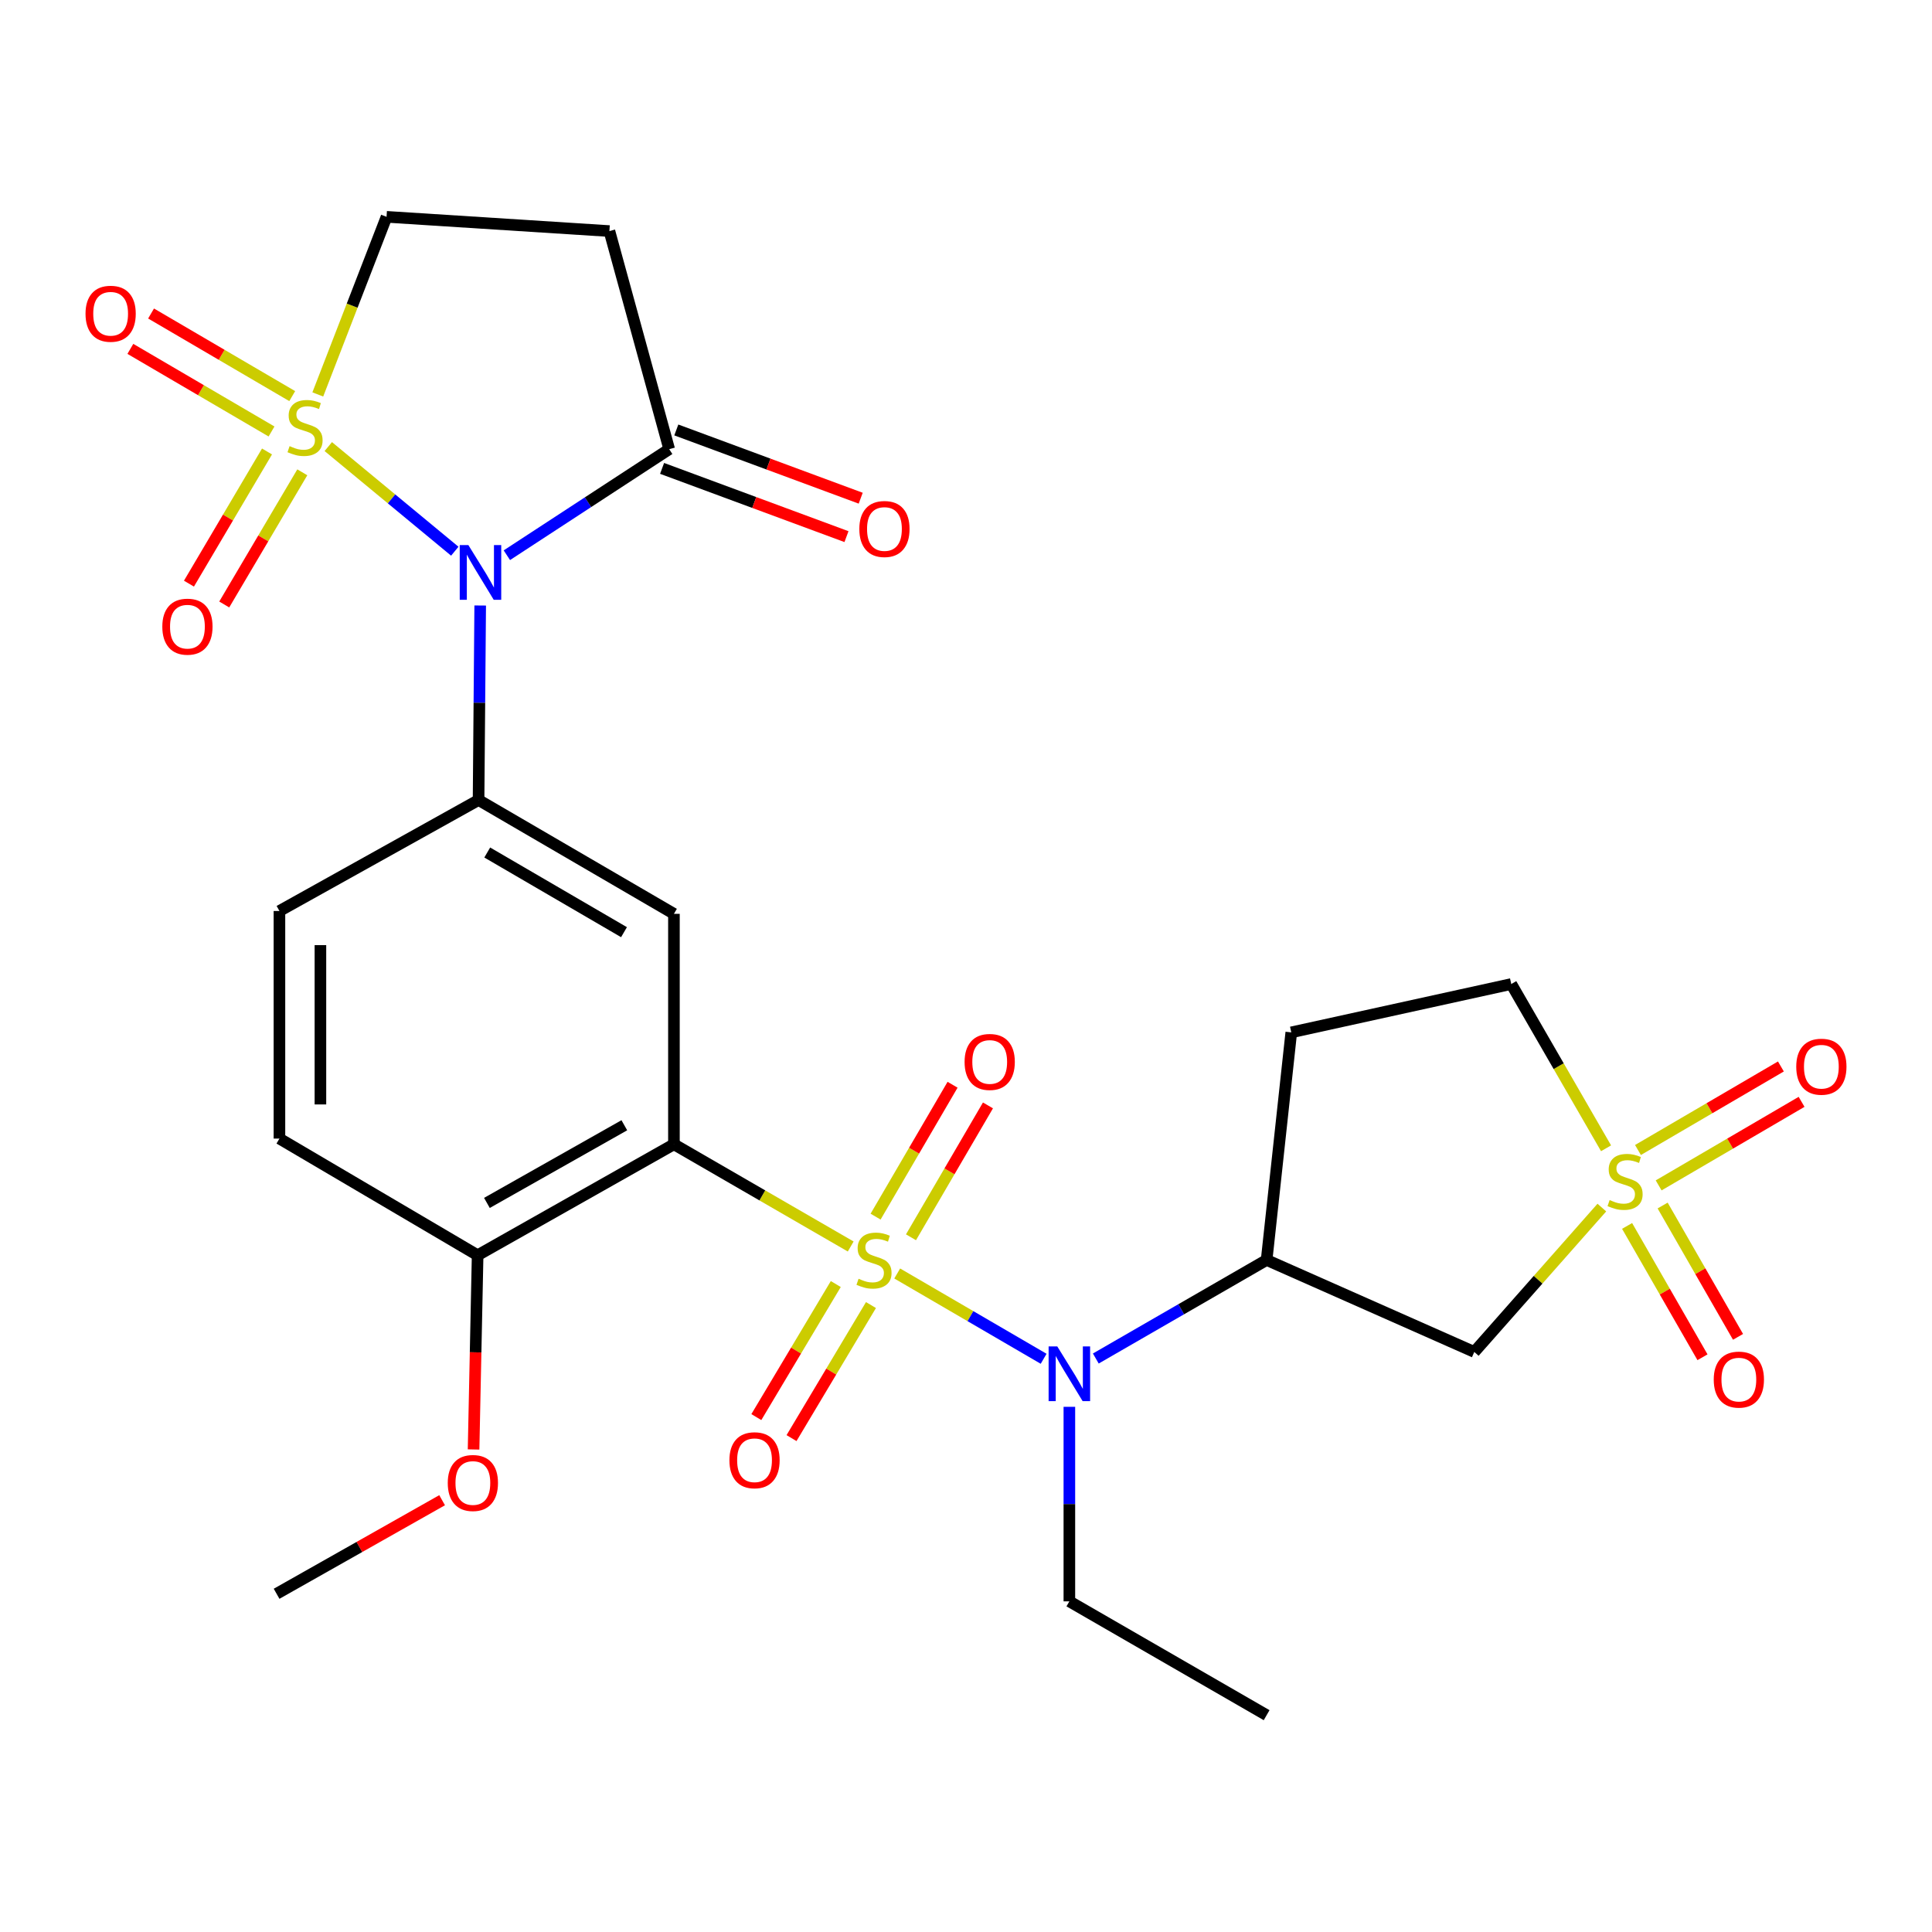<?xml version='1.0' encoding='iso-8859-1'?>
<svg version='1.1' baseProfile='full'
              xmlns='http://www.w3.org/2000/svg'
                      xmlns:rdkit='http://www.rdkit.org/xml'
                      xmlns:xlink='http://www.w3.org/1999/xlink'
                  xml:space='preserve'
width='1000px' height='1000px' viewBox='0 0 1000 1000'>
<!-- END OF HEADER -->
<rect style='opacity:1.0;fill:#FFFFFF;stroke:none' width='1000' height='1000' x='0' y='0'> </rect>
<path class='bond-2' d='M 440.32,645.184 L 394.573,618.734' style='fill:none;fill-rule:evenodd;stroke:#CCCC00;stroke-width:6px;stroke-linecap:butt;stroke-linejoin:miter;stroke-opacity:1' />
<path class='bond-2' d='M 394.573,618.734 L 348.827,592.285' style='fill:none;fill-rule:evenodd;stroke:#000000;stroke-width:6px;stroke-linecap:butt;stroke-linejoin:miter;stroke-opacity:1' />
<path class='bond-4' d='M 464.396,659.156 L 502.29,681.23' style='fill:none;fill-rule:evenodd;stroke:#CCCC00;stroke-width:6px;stroke-linecap:butt;stroke-linejoin:miter;stroke-opacity:1' />
<path class='bond-4' d='M 502.29,681.23 L 540.184,703.304' style='fill:none;fill-rule:evenodd;stroke:#0000FF;stroke-width:6px;stroke-linecap:butt;stroke-linejoin:miter;stroke-opacity:1' />
<path class='bond-12' d='M 432.598,664.621 L 412.038,699.053' style='fill:none;fill-rule:evenodd;stroke:#CCCC00;stroke-width:6px;stroke-linecap:butt;stroke-linejoin:miter;stroke-opacity:1' />
<path class='bond-12' d='M 412.038,699.053 L 391.479,733.485' style='fill:none;fill-rule:evenodd;stroke:#FF0000;stroke-width:6px;stroke-linecap:butt;stroke-linejoin:miter;stroke-opacity:1' />
<path class='bond-12' d='M 450.811,675.496 L 430.251,709.928' style='fill:none;fill-rule:evenodd;stroke:#CCCC00;stroke-width:6px;stroke-linecap:butt;stroke-linejoin:miter;stroke-opacity:1' />
<path class='bond-12' d='M 430.251,709.928 L 409.691,744.36' style='fill:none;fill-rule:evenodd;stroke:#FF0000;stroke-width:6px;stroke-linecap:butt;stroke-linejoin:miter;stroke-opacity:1' />
<path class='bond-13' d='M 471.525,640.42 L 491.447,606.289' style='fill:none;fill-rule:evenodd;stroke:#CCCC00;stroke-width:6px;stroke-linecap:butt;stroke-linejoin:miter;stroke-opacity:1' />
<path class='bond-13' d='M 491.447,606.289 L 511.368,572.159' style='fill:none;fill-rule:evenodd;stroke:#FF0000;stroke-width:6px;stroke-linecap:butt;stroke-linejoin:miter;stroke-opacity:1' />
<path class='bond-13' d='M 453.205,629.726 L 473.127,595.596' style='fill:none;fill-rule:evenodd;stroke:#CCCC00;stroke-width:6px;stroke-linecap:butt;stroke-linejoin:miter;stroke-opacity:1' />
<path class='bond-13' d='M 473.127,595.596 L 493.048,561.466' style='fill:none;fill-rule:evenodd;stroke:#FF0000;stroke-width:6px;stroke-linecap:butt;stroke-linejoin:miter;stroke-opacity:1' />
<path class='bond-0' d='M 169.919,231.147 L 202.659,258.227' style='fill:none;fill-rule:evenodd;stroke:#CCCC00;stroke-width:6px;stroke-linecap:butt;stroke-linejoin:miter;stroke-opacity:1' />
<path class='bond-0' d='M 202.659,258.227 L 235.398,285.306' style='fill:none;fill-rule:evenodd;stroke:#0000FF;stroke-width:6px;stroke-linecap:butt;stroke-linejoin:miter;stroke-opacity:1' />
<path class='bond-11' d='M 164.491,204.159 L 182.287,158.194' style='fill:none;fill-rule:evenodd;stroke:#CCCC00;stroke-width:6px;stroke-linecap:butt;stroke-linejoin:miter;stroke-opacity:1' />
<path class='bond-11' d='M 182.287,158.194 L 200.082,112.228' style='fill:none;fill-rule:evenodd;stroke:#000000;stroke-width:6px;stroke-linecap:butt;stroke-linejoin:miter;stroke-opacity:1' />
<path class='bond-14' d='M 138.205,233.68 L 118.003,267.886' style='fill:none;fill-rule:evenodd;stroke:#CCCC00;stroke-width:6px;stroke-linecap:butt;stroke-linejoin:miter;stroke-opacity:1' />
<path class='bond-14' d='M 118.003,267.886 L 97.801,302.093' style='fill:none;fill-rule:evenodd;stroke:#FF0000;stroke-width:6px;stroke-linecap:butt;stroke-linejoin:miter;stroke-opacity:1' />
<path class='bond-14' d='M 156.47,244.467 L 136.268,278.673' style='fill:none;fill-rule:evenodd;stroke:#CCCC00;stroke-width:6px;stroke-linecap:butt;stroke-linejoin:miter;stroke-opacity:1' />
<path class='bond-14' d='M 136.268,278.673 L 116.065,312.88' style='fill:none;fill-rule:evenodd;stroke:#FF0000;stroke-width:6px;stroke-linecap:butt;stroke-linejoin:miter;stroke-opacity:1' />
<path class='bond-15' d='M 151.256,205.027 L 114.722,183.648' style='fill:none;fill-rule:evenodd;stroke:#CCCC00;stroke-width:6px;stroke-linecap:butt;stroke-linejoin:miter;stroke-opacity:1' />
<path class='bond-15' d='M 114.722,183.648 L 78.189,162.269' style='fill:none;fill-rule:evenodd;stroke:#FF0000;stroke-width:6px;stroke-linecap:butt;stroke-linejoin:miter;stroke-opacity:1' />
<path class='bond-15' d='M 140.542,223.335 L 104.009,201.956' style='fill:none;fill-rule:evenodd;stroke:#CCCC00;stroke-width:6px;stroke-linecap:butt;stroke-linejoin:miter;stroke-opacity:1' />
<path class='bond-15' d='M 104.009,201.956 L 67.475,180.577' style='fill:none;fill-rule:evenodd;stroke:#FF0000;stroke-width:6px;stroke-linecap:butt;stroke-linejoin:miter;stroke-opacity:1' />
<path class='bond-1' d='M 248.55,313.408 L 248.127,363.749' style='fill:none;fill-rule:evenodd;stroke:#0000FF;stroke-width:6px;stroke-linecap:butt;stroke-linejoin:miter;stroke-opacity:1' />
<path class='bond-1' d='M 248.127,363.749 L 247.704,414.09' style='fill:none;fill-rule:evenodd;stroke:#000000;stroke-width:6px;stroke-linecap:butt;stroke-linejoin:miter;stroke-opacity:1' />
<path class='bond-7' d='M 262.351,287.382 L 304.363,259.936' style='fill:none;fill-rule:evenodd;stroke:#0000FF;stroke-width:6px;stroke-linecap:butt;stroke-linejoin:miter;stroke-opacity:1' />
<path class='bond-7' d='M 304.363,259.936 L 346.376,232.49' style='fill:none;fill-rule:evenodd;stroke:#000000;stroke-width:6px;stroke-linecap:butt;stroke-linejoin:miter;stroke-opacity:1' />
<path class='bond-6' d='M 348.827,592.285 L 348.827,473.002' style='fill:none;fill-rule:evenodd;stroke:#000000;stroke-width:6px;stroke-linecap:butt;stroke-linejoin:miter;stroke-opacity:1' />
<path class='bond-16' d='M 348.827,592.285 L 247.221,649.711' style='fill:none;fill-rule:evenodd;stroke:#000000;stroke-width:6px;stroke-linecap:butt;stroke-linejoin:miter;stroke-opacity:1' />
<path class='bond-16' d='M 323.149,582.432 L 252.025,622.631' style='fill:none;fill-rule:evenodd;stroke:#000000;stroke-width:6px;stroke-linecap:butt;stroke-linejoin:miter;stroke-opacity:1' />
<path class='bond-3' d='M 829.113,625.038 L 796.102,662.405' style='fill:none;fill-rule:evenodd;stroke:#CCCC00;stroke-width:6px;stroke-linecap:butt;stroke-linejoin:miter;stroke-opacity:1' />
<path class='bond-3' d='M 796.102,662.405 L 763.091,699.772' style='fill:none;fill-rule:evenodd;stroke:#000000;stroke-width:6px;stroke-linecap:butt;stroke-linejoin:miter;stroke-opacity:1' />
<path class='bond-17' d='M 858.514,613.553 L 895.504,591.933' style='fill:none;fill-rule:evenodd;stroke:#CCCC00;stroke-width:6px;stroke-linecap:butt;stroke-linejoin:miter;stroke-opacity:1' />
<path class='bond-17' d='M 895.504,591.933 L 932.493,570.312' style='fill:none;fill-rule:evenodd;stroke:#FF0000;stroke-width:6px;stroke-linecap:butt;stroke-linejoin:miter;stroke-opacity:1' />
<path class='bond-17' d='M 847.81,595.24 L 884.8,573.619' style='fill:none;fill-rule:evenodd;stroke:#CCCC00;stroke-width:6px;stroke-linecap:butt;stroke-linejoin:miter;stroke-opacity:1' />
<path class='bond-17' d='M 884.8,573.619 L 921.789,551.999' style='fill:none;fill-rule:evenodd;stroke:#FF0000;stroke-width:6px;stroke-linecap:butt;stroke-linejoin:miter;stroke-opacity:1' />
<path class='bond-18' d='M 842.182,634.541 L 861.694,668.528' style='fill:none;fill-rule:evenodd;stroke:#CCCC00;stroke-width:6px;stroke-linecap:butt;stroke-linejoin:miter;stroke-opacity:1' />
<path class='bond-18' d='M 861.694,668.528 L 881.206,702.514' style='fill:none;fill-rule:evenodd;stroke:#FF0000;stroke-width:6px;stroke-linecap:butt;stroke-linejoin:miter;stroke-opacity:1' />
<path class='bond-18' d='M 860.578,623.979 L 880.09,657.966' style='fill:none;fill-rule:evenodd;stroke:#CCCC00;stroke-width:6px;stroke-linecap:butt;stroke-linejoin:miter;stroke-opacity:1' />
<path class='bond-18' d='M 880.09,657.966 L 899.602,691.953' style='fill:none;fill-rule:evenodd;stroke:#FF0000;stroke-width:6px;stroke-linecap:butt;stroke-linejoin:miter;stroke-opacity:1' />
<path class='bond-28' d='M 831.292,594.357 L 806.76,551.845' style='fill:none;fill-rule:evenodd;stroke:#CCCC00;stroke-width:6px;stroke-linecap:butt;stroke-linejoin:miter;stroke-opacity:1' />
<path class='bond-28' d='M 806.76,551.845 L 782.229,509.333' style='fill:none;fill-rule:evenodd;stroke:#000000;stroke-width:6px;stroke-linecap:butt;stroke-linejoin:miter;stroke-opacity:1' />
<path class='bond-9' d='M 567.189,703.166 L 611.396,677.664' style='fill:none;fill-rule:evenodd;stroke:#0000FF;stroke-width:6px;stroke-linecap:butt;stroke-linejoin:miter;stroke-opacity:1' />
<path class='bond-9' d='M 611.396,677.664 L 655.604,652.163' style='fill:none;fill-rule:evenodd;stroke:#000000;stroke-width:6px;stroke-linecap:butt;stroke-linejoin:miter;stroke-opacity:1' />
<path class='bond-24' d='M 553.502,728.167 L 553.502,778.514' style='fill:none;fill-rule:evenodd;stroke:#0000FF;stroke-width:6px;stroke-linecap:butt;stroke-linejoin:miter;stroke-opacity:1' />
<path class='bond-24' d='M 553.502,778.514 L 553.502,828.861' style='fill:none;fill-rule:evenodd;stroke:#000000;stroke-width:6px;stroke-linecap:butt;stroke-linejoin:miter;stroke-opacity:1' />
<path class='bond-5' d='M 247.704,414.09 L 348.827,473.002' style='fill:none;fill-rule:evenodd;stroke:#000000;stroke-width:6px;stroke-linecap:butt;stroke-linejoin:miter;stroke-opacity:1' />
<path class='bond-5' d='M 252.195,441.256 L 322.981,482.494' style='fill:none;fill-rule:evenodd;stroke:#000000;stroke-width:6px;stroke-linecap:butt;stroke-linejoin:miter;stroke-opacity:1' />
<path class='bond-29' d='M 247.704,414.09 L 144.636,471.528' style='fill:none;fill-rule:evenodd;stroke:#000000;stroke-width:6px;stroke-linecap:butt;stroke-linejoin:miter;stroke-opacity:1' />
<path class='bond-10' d='M 346.376,232.49 L 315.43,119.605' style='fill:none;fill-rule:evenodd;stroke:#000000;stroke-width:6px;stroke-linecap:butt;stroke-linejoin:miter;stroke-opacity:1' />
<path class='bond-22' d='M 342.695,242.437 L 390.416,260.098' style='fill:none;fill-rule:evenodd;stroke:#000000;stroke-width:6px;stroke-linecap:butt;stroke-linejoin:miter;stroke-opacity:1' />
<path class='bond-22' d='M 390.416,260.098 L 438.136,277.76' style='fill:none;fill-rule:evenodd;stroke:#FF0000;stroke-width:6px;stroke-linecap:butt;stroke-linejoin:miter;stroke-opacity:1' />
<path class='bond-22' d='M 350.058,222.543 L 397.778,240.205' style='fill:none;fill-rule:evenodd;stroke:#000000;stroke-width:6px;stroke-linecap:butt;stroke-linejoin:miter;stroke-opacity:1' />
<path class='bond-22' d='M 397.778,240.205 L 445.499,257.867' style='fill:none;fill-rule:evenodd;stroke:#FF0000;stroke-width:6px;stroke-linecap:butt;stroke-linejoin:miter;stroke-opacity:1' />
<path class='bond-8' d='M 763.091,699.772 L 655.604,652.163' style='fill:none;fill-rule:evenodd;stroke:#000000;stroke-width:6px;stroke-linecap:butt;stroke-linejoin:miter;stroke-opacity:1' />
<path class='bond-19' d='M 655.604,652.163 L 668.366,534.352' style='fill:none;fill-rule:evenodd;stroke:#000000;stroke-width:6px;stroke-linecap:butt;stroke-linejoin:miter;stroke-opacity:1' />
<path class='bond-30' d='M 315.43,119.605 L 200.082,112.228' style='fill:none;fill-rule:evenodd;stroke:#000000;stroke-width:6px;stroke-linecap:butt;stroke-linejoin:miter;stroke-opacity:1' />
<path class='bond-23' d='M 247.221,649.711 L 144.636,589.327' style='fill:none;fill-rule:evenodd;stroke:#000000;stroke-width:6px;stroke-linecap:butt;stroke-linejoin:miter;stroke-opacity:1' />
<path class='bond-25' d='M 247.221,649.711 L 246.17,699.978' style='fill:none;fill-rule:evenodd;stroke:#000000;stroke-width:6px;stroke-linecap:butt;stroke-linejoin:miter;stroke-opacity:1' />
<path class='bond-25' d='M 246.17,699.978 L 245.119,750.244' style='fill:none;fill-rule:evenodd;stroke:#FF0000;stroke-width:6px;stroke-linecap:butt;stroke-linejoin:miter;stroke-opacity:1' />
<path class='bond-20' d='M 668.366,534.352 L 782.229,509.333' style='fill:none;fill-rule:evenodd;stroke:#000000;stroke-width:6px;stroke-linecap:butt;stroke-linejoin:miter;stroke-opacity:1' />
<path class='bond-21' d='M 144.636,471.528 L 144.636,589.327' style='fill:none;fill-rule:evenodd;stroke:#000000;stroke-width:6px;stroke-linecap:butt;stroke-linejoin:miter;stroke-opacity:1' />
<path class='bond-21' d='M 165.848,489.198 L 165.848,571.657' style='fill:none;fill-rule:evenodd;stroke:#000000;stroke-width:6px;stroke-linecap:butt;stroke-linejoin:miter;stroke-opacity:1' />
<path class='bond-27' d='M 553.502,828.861 L 655.604,887.772' style='fill:none;fill-rule:evenodd;stroke:#000000;stroke-width:6px;stroke-linecap:butt;stroke-linejoin:miter;stroke-opacity:1' />
<path class='bond-26' d='M 228.84,776.507 L 186.001,800.722' style='fill:none;fill-rule:evenodd;stroke:#FF0000;stroke-width:6px;stroke-linecap:butt;stroke-linejoin:miter;stroke-opacity:1' />
<path class='bond-26' d='M 186.001,800.722 L 143.163,824.936' style='fill:none;fill-rule:evenodd;stroke:#000000;stroke-width:6px;stroke-linecap:butt;stroke-linejoin:miter;stroke-opacity:1' />
<path  class='atom-0' d='M 444.39 661.883
Q 444.71 662.003, 446.03 662.563
Q 447.35 663.123, 448.79 663.483
Q 450.27 663.803, 451.71 663.803
Q 454.39 663.803, 455.95 662.523
Q 457.51 661.203, 457.51 658.923
Q 457.51 657.363, 456.71 656.403
Q 455.95 655.443, 454.75 654.923
Q 453.55 654.403, 451.55 653.803
Q 449.03 653.043, 447.51 652.323
Q 446.03 651.603, 444.95 650.083
Q 443.91 648.563, 443.91 646.003
Q 443.91 642.443, 446.31 640.243
Q 448.75 638.043, 453.55 638.043
Q 456.83 638.043, 460.55 639.603
L 459.63 642.683
Q 456.23 641.283, 453.67 641.283
Q 450.91 641.283, 449.39 642.443
Q 447.87 643.563, 447.91 645.523
Q 447.91 647.043, 448.67 647.963
Q 449.47 648.883, 450.59 649.403
Q 451.75 649.923, 453.67 650.523
Q 456.23 651.323, 457.75 652.123
Q 459.27 652.923, 460.35 654.563
Q 461.47 656.163, 461.47 658.923
Q 461.47 662.843, 458.83 664.963
Q 456.23 667.043, 451.87 667.043
Q 449.35 667.043, 447.43 666.483
Q 445.55 665.963, 443.31 665.043
L 444.39 661.883
' fill='#CCCC00'/>
<path  class='atom-1' d='M 149.894 230.92
Q 150.214 231.04, 151.534 231.6
Q 152.854 232.16, 154.294 232.52
Q 155.774 232.84, 157.214 232.84
Q 159.894 232.84, 161.454 231.56
Q 163.014 230.24, 163.014 227.96
Q 163.014 226.4, 162.214 225.44
Q 161.454 224.48, 160.254 223.96
Q 159.054 223.44, 157.054 222.84
Q 154.534 222.08, 153.014 221.36
Q 151.534 220.64, 150.454 219.12
Q 149.414 217.6, 149.414 215.04
Q 149.414 211.48, 151.814 209.28
Q 154.254 207.08, 159.054 207.08
Q 162.334 207.08, 166.054 208.64
L 165.134 211.72
Q 161.734 210.32, 159.174 210.32
Q 156.414 210.32, 154.894 211.48
Q 153.374 212.6, 153.414 214.56
Q 153.414 216.08, 154.174 217
Q 154.974 217.92, 156.094 218.44
Q 157.254 218.96, 159.174 219.56
Q 161.734 220.36, 163.254 221.16
Q 164.774 221.96, 165.854 223.6
Q 166.974 225.2, 166.974 227.96
Q 166.974 231.88, 164.334 234
Q 161.734 236.08, 157.374 236.08
Q 154.854 236.08, 152.934 235.52
Q 151.054 235, 148.814 234.08
L 149.894 230.92
' fill='#CCCC00'/>
<path  class='atom-2' d='M 242.434 282.143
L 251.714 297.143
Q 252.634 298.623, 254.114 301.303
Q 255.594 303.983, 255.674 304.143
L 255.674 282.143
L 259.434 282.143
L 259.434 310.463
L 255.554 310.463
L 245.594 294.063
Q 244.434 292.143, 243.194 289.943
Q 241.994 287.743, 241.634 287.063
L 241.634 310.463
L 237.954 310.463
L 237.954 282.143
L 242.434 282.143
' fill='#0000FF'/>
<path  class='atom-4' d='M 833.14 621.143
Q 833.46 621.263, 834.78 621.823
Q 836.1 622.383, 837.54 622.743
Q 839.02 623.063, 840.46 623.063
Q 843.14 623.063, 844.7 621.783
Q 846.26 620.463, 846.26 618.183
Q 846.26 616.623, 845.46 615.663
Q 844.7 614.703, 843.5 614.183
Q 842.3 613.663, 840.3 613.063
Q 837.78 612.303, 836.26 611.583
Q 834.78 610.863, 833.7 609.343
Q 832.66 607.823, 832.66 605.263
Q 832.66 601.703, 835.06 599.503
Q 837.5 597.303, 842.3 597.303
Q 845.58 597.303, 849.3 598.863
L 848.38 601.943
Q 844.98 600.543, 842.42 600.543
Q 839.66 600.543, 838.14 601.703
Q 836.62 602.823, 836.66 604.783
Q 836.66 606.303, 837.42 607.223
Q 838.22 608.143, 839.34 608.663
Q 840.5 609.183, 842.42 609.783
Q 844.98 610.583, 846.5 611.383
Q 848.02 612.183, 849.1 613.823
Q 850.22 615.423, 850.22 618.183
Q 850.22 622.103, 847.58 624.223
Q 844.98 626.303, 840.62 626.303
Q 838.1 626.303, 836.18 625.743
Q 834.3 625.223, 832.06 624.303
L 833.14 621.143
' fill='#CCCC00'/>
<path  class='atom-5' d='M 547.242 696.902
L 556.522 711.902
Q 557.442 713.382, 558.922 716.062
Q 560.402 718.742, 560.482 718.902
L 560.482 696.902
L 564.242 696.902
L 564.242 725.222
L 560.362 725.222
L 550.402 708.822
Q 549.242 706.902, 548.002 704.702
Q 546.802 702.502, 546.442 701.822
L 546.442 725.222
L 542.762 725.222
L 542.762 696.902
L 547.242 696.902
' fill='#0000FF'/>
<path  class='atom-13' d='M 377.545 755.817
Q 377.545 749.017, 380.905 745.217
Q 384.265 741.417, 390.545 741.417
Q 396.825 741.417, 400.185 745.217
Q 403.545 749.017, 403.545 755.817
Q 403.545 762.697, 400.145 766.617
Q 396.745 770.497, 390.545 770.497
Q 384.305 770.497, 380.905 766.617
Q 377.545 762.737, 377.545 755.817
M 390.545 767.297
Q 394.865 767.297, 397.185 764.417
Q 399.545 761.497, 399.545 755.817
Q 399.545 750.257, 397.185 747.457
Q 394.865 744.617, 390.545 744.617
Q 386.225 744.617, 383.865 747.417
Q 381.545 750.217, 381.545 755.817
Q 381.545 761.537, 383.865 764.417
Q 386.225 767.297, 390.545 767.297
' fill='#FF0000'/>
<path  class='atom-14' d='M 499.268 549.658
Q 499.268 542.858, 502.628 539.058
Q 505.988 535.258, 512.268 535.258
Q 518.548 535.258, 521.908 539.058
Q 525.268 542.858, 525.268 549.658
Q 525.268 556.538, 521.868 560.458
Q 518.468 564.338, 512.268 564.338
Q 506.028 564.338, 502.628 560.458
Q 499.268 556.578, 499.268 549.658
M 512.268 561.138
Q 516.588 561.138, 518.908 558.258
Q 521.268 555.338, 521.268 549.658
Q 521.268 544.098, 518.908 541.298
Q 516.588 538.458, 512.268 538.458
Q 507.948 538.458, 505.588 541.258
Q 503.268 544.058, 503.268 549.658
Q 503.268 555.378, 505.588 558.258
Q 507.948 561.138, 512.268 561.138
' fill='#FF0000'/>
<path  class='atom-15' d='M 84.014 324.36
Q 84.014 317.56, 87.374 313.76
Q 90.734 309.96, 97.014 309.96
Q 103.294 309.96, 106.654 313.76
Q 110.014 317.56, 110.014 324.36
Q 110.014 331.24, 106.614 335.16
Q 103.214 339.04, 97.014 339.04
Q 90.774 339.04, 87.374 335.16
Q 84.014 331.28, 84.014 324.36
M 97.014 335.84
Q 101.334 335.84, 103.654 332.96
Q 106.014 330.04, 106.014 324.36
Q 106.014 318.8, 103.654 316
Q 101.334 313.16, 97.014 313.16
Q 92.694 313.16, 90.334 315.96
Q 88.014 318.76, 88.014 324.36
Q 88.014 330.08, 90.334 332.96
Q 92.694 335.84, 97.014 335.84
' fill='#FF0000'/>
<path  class='atom-16' d='M 44.265 162.393
Q 44.265 155.593, 47.625 151.793
Q 50.985 147.993, 57.265 147.993
Q 63.545 147.993, 66.905 151.793
Q 70.265 155.593, 70.265 162.393
Q 70.265 169.273, 66.865 173.193
Q 63.465 177.073, 57.265 177.073
Q 51.025 177.073, 47.625 173.193
Q 44.265 169.313, 44.265 162.393
M 57.265 173.873
Q 61.585 173.873, 63.905 170.993
Q 66.265 168.073, 66.265 162.393
Q 66.265 156.833, 63.905 154.033
Q 61.585 151.193, 57.265 151.193
Q 52.945 151.193, 50.585 153.993
Q 48.265 156.793, 48.265 162.393
Q 48.265 168.113, 50.585 170.993
Q 52.945 173.873, 57.265 173.873
' fill='#FF0000'/>
<path  class='atom-18' d='M 929.735 552.121
Q 929.735 545.321, 933.095 541.521
Q 936.455 537.721, 942.735 537.721
Q 949.015 537.721, 952.375 541.521
Q 955.735 545.321, 955.735 552.121
Q 955.735 559.001, 952.335 562.921
Q 948.935 566.801, 942.735 566.801
Q 936.495 566.801, 933.095 562.921
Q 929.735 559.041, 929.735 552.121
M 942.735 563.601
Q 947.055 563.601, 949.375 560.721
Q 951.735 557.801, 951.735 552.121
Q 951.735 546.561, 949.375 543.761
Q 947.055 540.921, 942.735 540.921
Q 938.415 540.921, 936.055 543.721
Q 933.735 546.521, 933.735 552.121
Q 933.735 557.841, 936.055 560.721
Q 938.415 563.601, 942.735 563.601
' fill='#FF0000'/>
<path  class='atom-19' d='M 887.028 714.076
Q 887.028 707.276, 890.388 703.476
Q 893.748 699.676, 900.028 699.676
Q 906.308 699.676, 909.668 703.476
Q 913.028 707.276, 913.028 714.076
Q 913.028 720.956, 909.628 724.876
Q 906.228 728.756, 900.028 728.756
Q 893.788 728.756, 890.388 724.876
Q 887.028 720.996, 887.028 714.076
M 900.028 725.556
Q 904.348 725.556, 906.668 722.676
Q 909.028 719.756, 909.028 714.076
Q 909.028 708.516, 906.668 705.716
Q 904.348 702.876, 900.028 702.876
Q 895.708 702.876, 893.348 705.676
Q 891.028 708.476, 891.028 714.076
Q 891.028 719.796, 893.348 722.676
Q 895.708 725.556, 900.028 725.556
' fill='#FF0000'/>
<path  class='atom-23' d='M 444.788 273.804
Q 444.788 267.004, 448.148 263.204
Q 451.508 259.404, 457.788 259.404
Q 464.068 259.404, 467.428 263.204
Q 470.788 267.004, 470.788 273.804
Q 470.788 280.684, 467.388 284.604
Q 463.988 288.484, 457.788 288.484
Q 451.548 288.484, 448.148 284.604
Q 444.788 280.724, 444.788 273.804
M 457.788 285.284
Q 462.108 285.284, 464.428 282.404
Q 466.788 279.484, 466.788 273.804
Q 466.788 268.244, 464.428 265.444
Q 462.108 262.604, 457.788 262.604
Q 453.468 262.604, 451.108 265.404
Q 448.788 268.204, 448.788 273.804
Q 448.788 279.524, 451.108 282.404
Q 453.468 285.284, 457.788 285.284
' fill='#FF0000'/>
<path  class='atom-26' d='M 231.758 767.59
Q 231.758 760.79, 235.118 756.99
Q 238.478 753.19, 244.758 753.19
Q 251.038 753.19, 254.398 756.99
Q 257.758 760.79, 257.758 767.59
Q 257.758 774.47, 254.358 778.39
Q 250.958 782.27, 244.758 782.27
Q 238.518 782.27, 235.118 778.39
Q 231.758 774.51, 231.758 767.59
M 244.758 779.07
Q 249.078 779.07, 251.398 776.19
Q 253.758 773.27, 253.758 767.59
Q 253.758 762.03, 251.398 759.23
Q 249.078 756.39, 244.758 756.39
Q 240.438 756.39, 238.078 759.19
Q 235.758 761.99, 235.758 767.59
Q 235.758 773.31, 238.078 776.19
Q 240.438 779.07, 244.758 779.07
' fill='#FF0000'/>
</svg>
